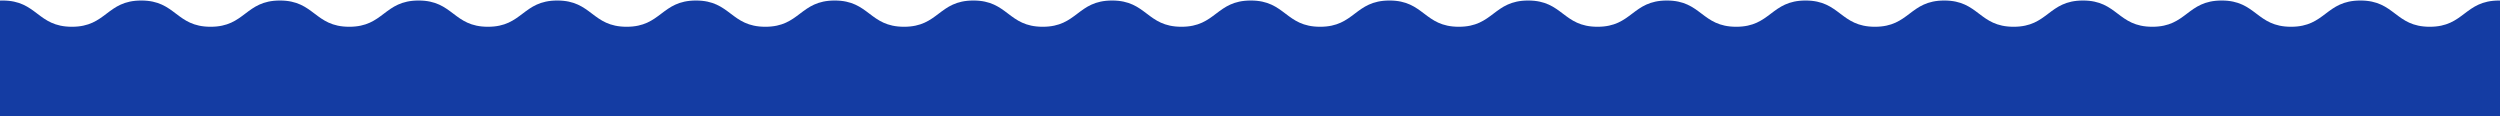 <svg width="3049" height="142" viewBox="0 0 3049 142" fill="none" xmlns="http://www.w3.org/2000/svg">
<g clip-path="url(#clip0_721_1968)">
<path d="M-81.458 141.947H3132.6V32.64C3090.25 32.64 3090.31 0.627 3047.96 0.627C3005.62 0.627 3005.62 32.64 2963.33 32.64C2921.04 32.64 2921.1 0.627 2878.75 0.627C2836.41 0.627 2836.41 32.64 2794.12 32.64C2751.83 32.64 2751.83 0.627 2709.54 0.627C2667.25 0.627 2667.25 32.64 2624.96 32.64C2582.68 32.64 2582.68 0.627 2540.39 0.627C2498.1 0.627 2498.1 32.64 2455.81 32.64C2413.52 32.64 2413.52 0.627 2371.23 0.627C2328.94 0.627 2328.94 32.64 2286.66 32.64C2244.37 32.64 2244.37 0.627 2202.08 0.627C2159.79 0.627 2159.79 32.64 2117.5 32.64C2075.21 32.64 2075.21 0.627 2032.92 0.627C1990.63 0.627 1990.63 32.64 1948.35 32.64C1906.06 32.64 1906.06 0.627 1863.77 0.627C1821.48 0.627 1821.48 32.64 1779.19 32.64C1736.9 32.64 1736.9 0.627 1694.61 0.627C1652.33 0.627 1652.33 32.64 1610.04 32.64C1567.75 32.64 1567.75 0.627 1525.46 0.627C1483.17 0.627 1483.17 32.64 1440.88 32.64C1398.59 32.64 1398.59 0.627 1356.3 0.627C1314.02 0.627 1314.02 32.64 1271.73 32.64C1229.44 32.64 1229.44 0.627 1187.15 0.627C1144.86 0.627 1144.86 32.64 1102.57 32.64C1060.28 32.64 1060.28 0.627 1017.99 0.627C975.703 0.627 975.703 32.64 933.414 32.64C891.126 32.64 891.126 0.627 848.837 0.627C806.548 0.627 806.548 32.64 764.26 32.64C721.971 32.64 721.971 0.627 679.682 0.627C637.393 0.627 637.394 32.64 595.105 32.64C552.816 32.64 552.816 0.627 510.528 0.627C468.239 0.627 468.239 32.64 425.95 32.64C383.661 32.64 383.605 0.627 341.373 0.627C299.141 0.627 299.141 32.64 256.852 32.64C214.563 32.64 214.563 0.627 172.275 0.627C129.986 0.627 129.986 32.64 87.697 32.64C45.408 32.64 45.408 0.627 3.12 0.627C-39.169 0.627 -39.169 32.64 -81.458 32.64V141.947Z" fill="#143CA3"/>
</g>
<defs>
<clipPath id="clip0_721_1968">
<rect width="3049" height="142" fill="white"/>
</clipPath>
</defs>
</svg>
